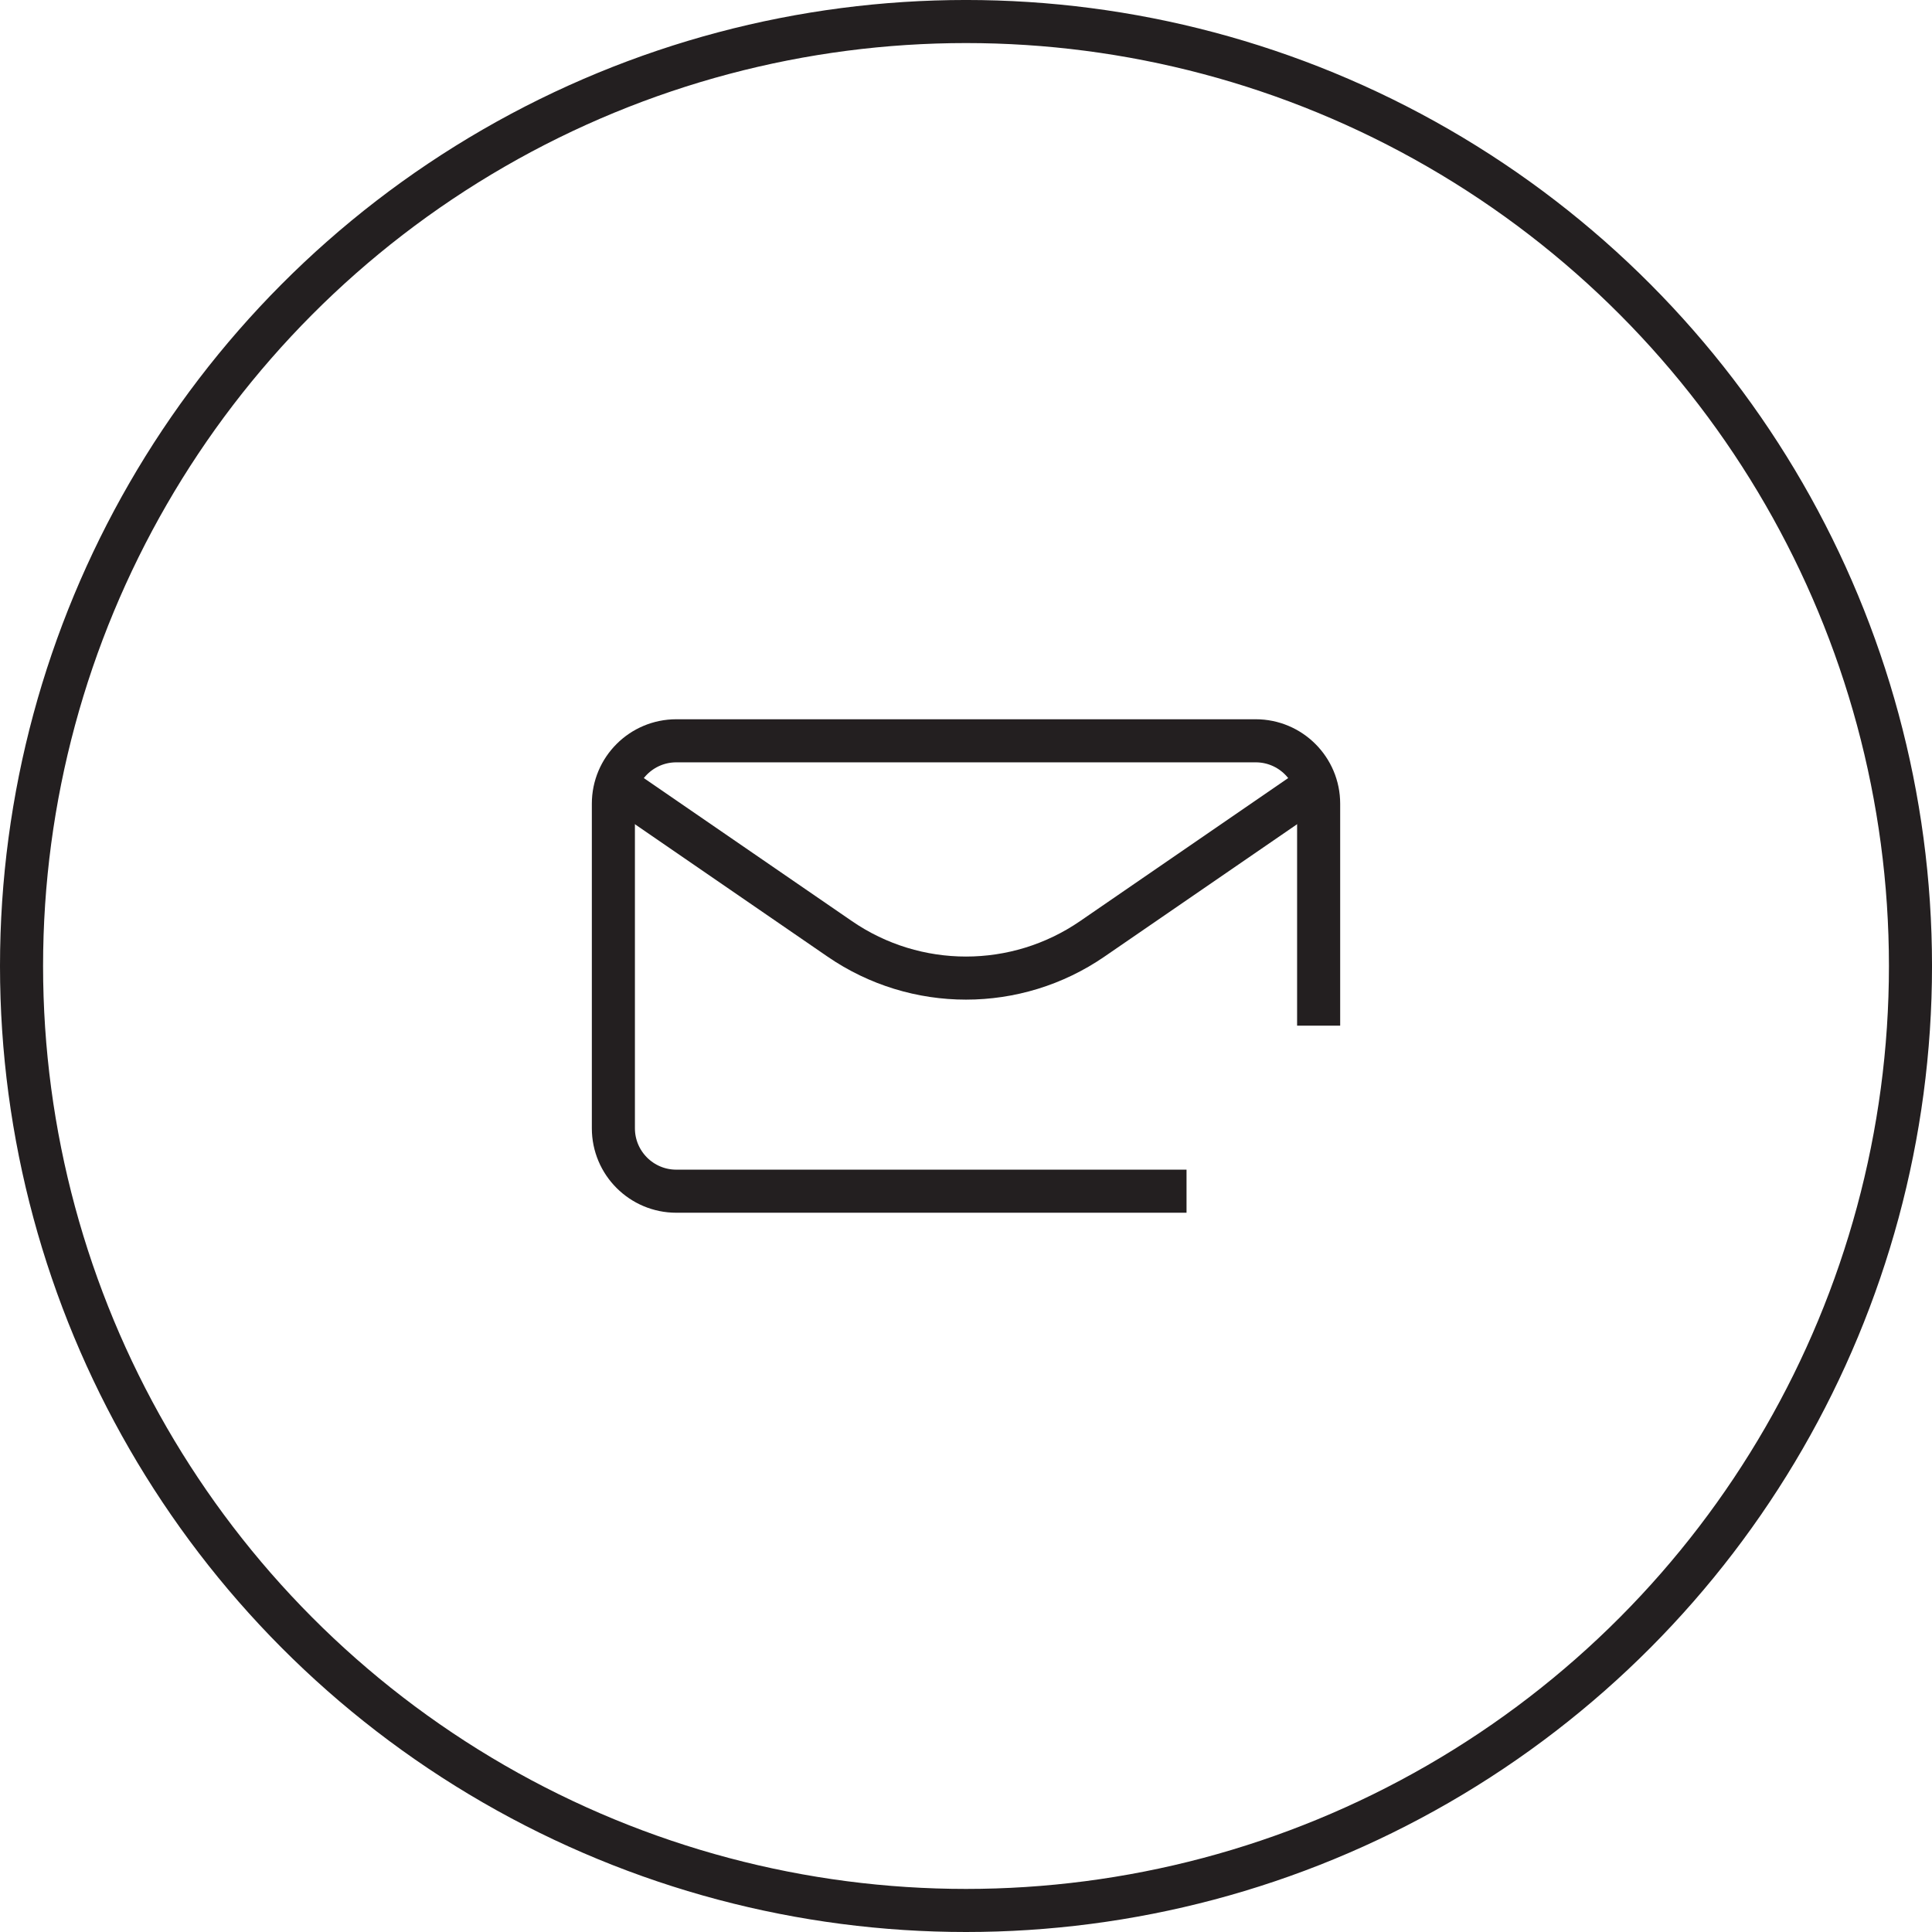 <?xml version="1.0" encoding="utf-8"?>
<!-- Generator: Adobe Illustrator 17.0.0, SVG Export Plug-In . SVG Version: 6.00 Build 0)  -->
<!DOCTYPE svg PUBLIC "-//W3C//DTD SVG 1.1//EN" "http://www.w3.org/Graphics/SVG/1.1/DTD/svg11.dtd">
<svg version="1.1" id="Layer_1" xmlns="http://www.w3.org/2000/svg" xmlns:xlink="http://www.w3.org/1999/xlink" x="0px" y="0px"
	 width="134.549px" height="134.549px" viewBox="0 0 134.549 134.549" enable-background="new 0 0 134.549 134.549"
	 xml:space="preserve">
<circle fill="none" stroke="#231F20" stroke-width="3" stroke-miterlimit="10" cx="67.275" cy="67.274" r="65.775"/>
<g>
	<path fill="none" stroke="#231F20" stroke-width="3" stroke-miterlimit="10" d="M91.833,71.428V55.973
		c0-2.42-1.962-4.382-4.383-4.382h-40.35c-2.421,0-4.383,1.962-4.383,4.382v22.602c0,2.42,1.962,4.383,4.383,4.383h35.533"/>
	<path fill="none" stroke="#231F20" stroke-width="3" stroke-miterlimit="10" d="M42.787,54.598l15.699,10.79
		c5.294,3.638,12.283,3.638,17.577,0l15.699-10.79"/>
</g>
</svg>
